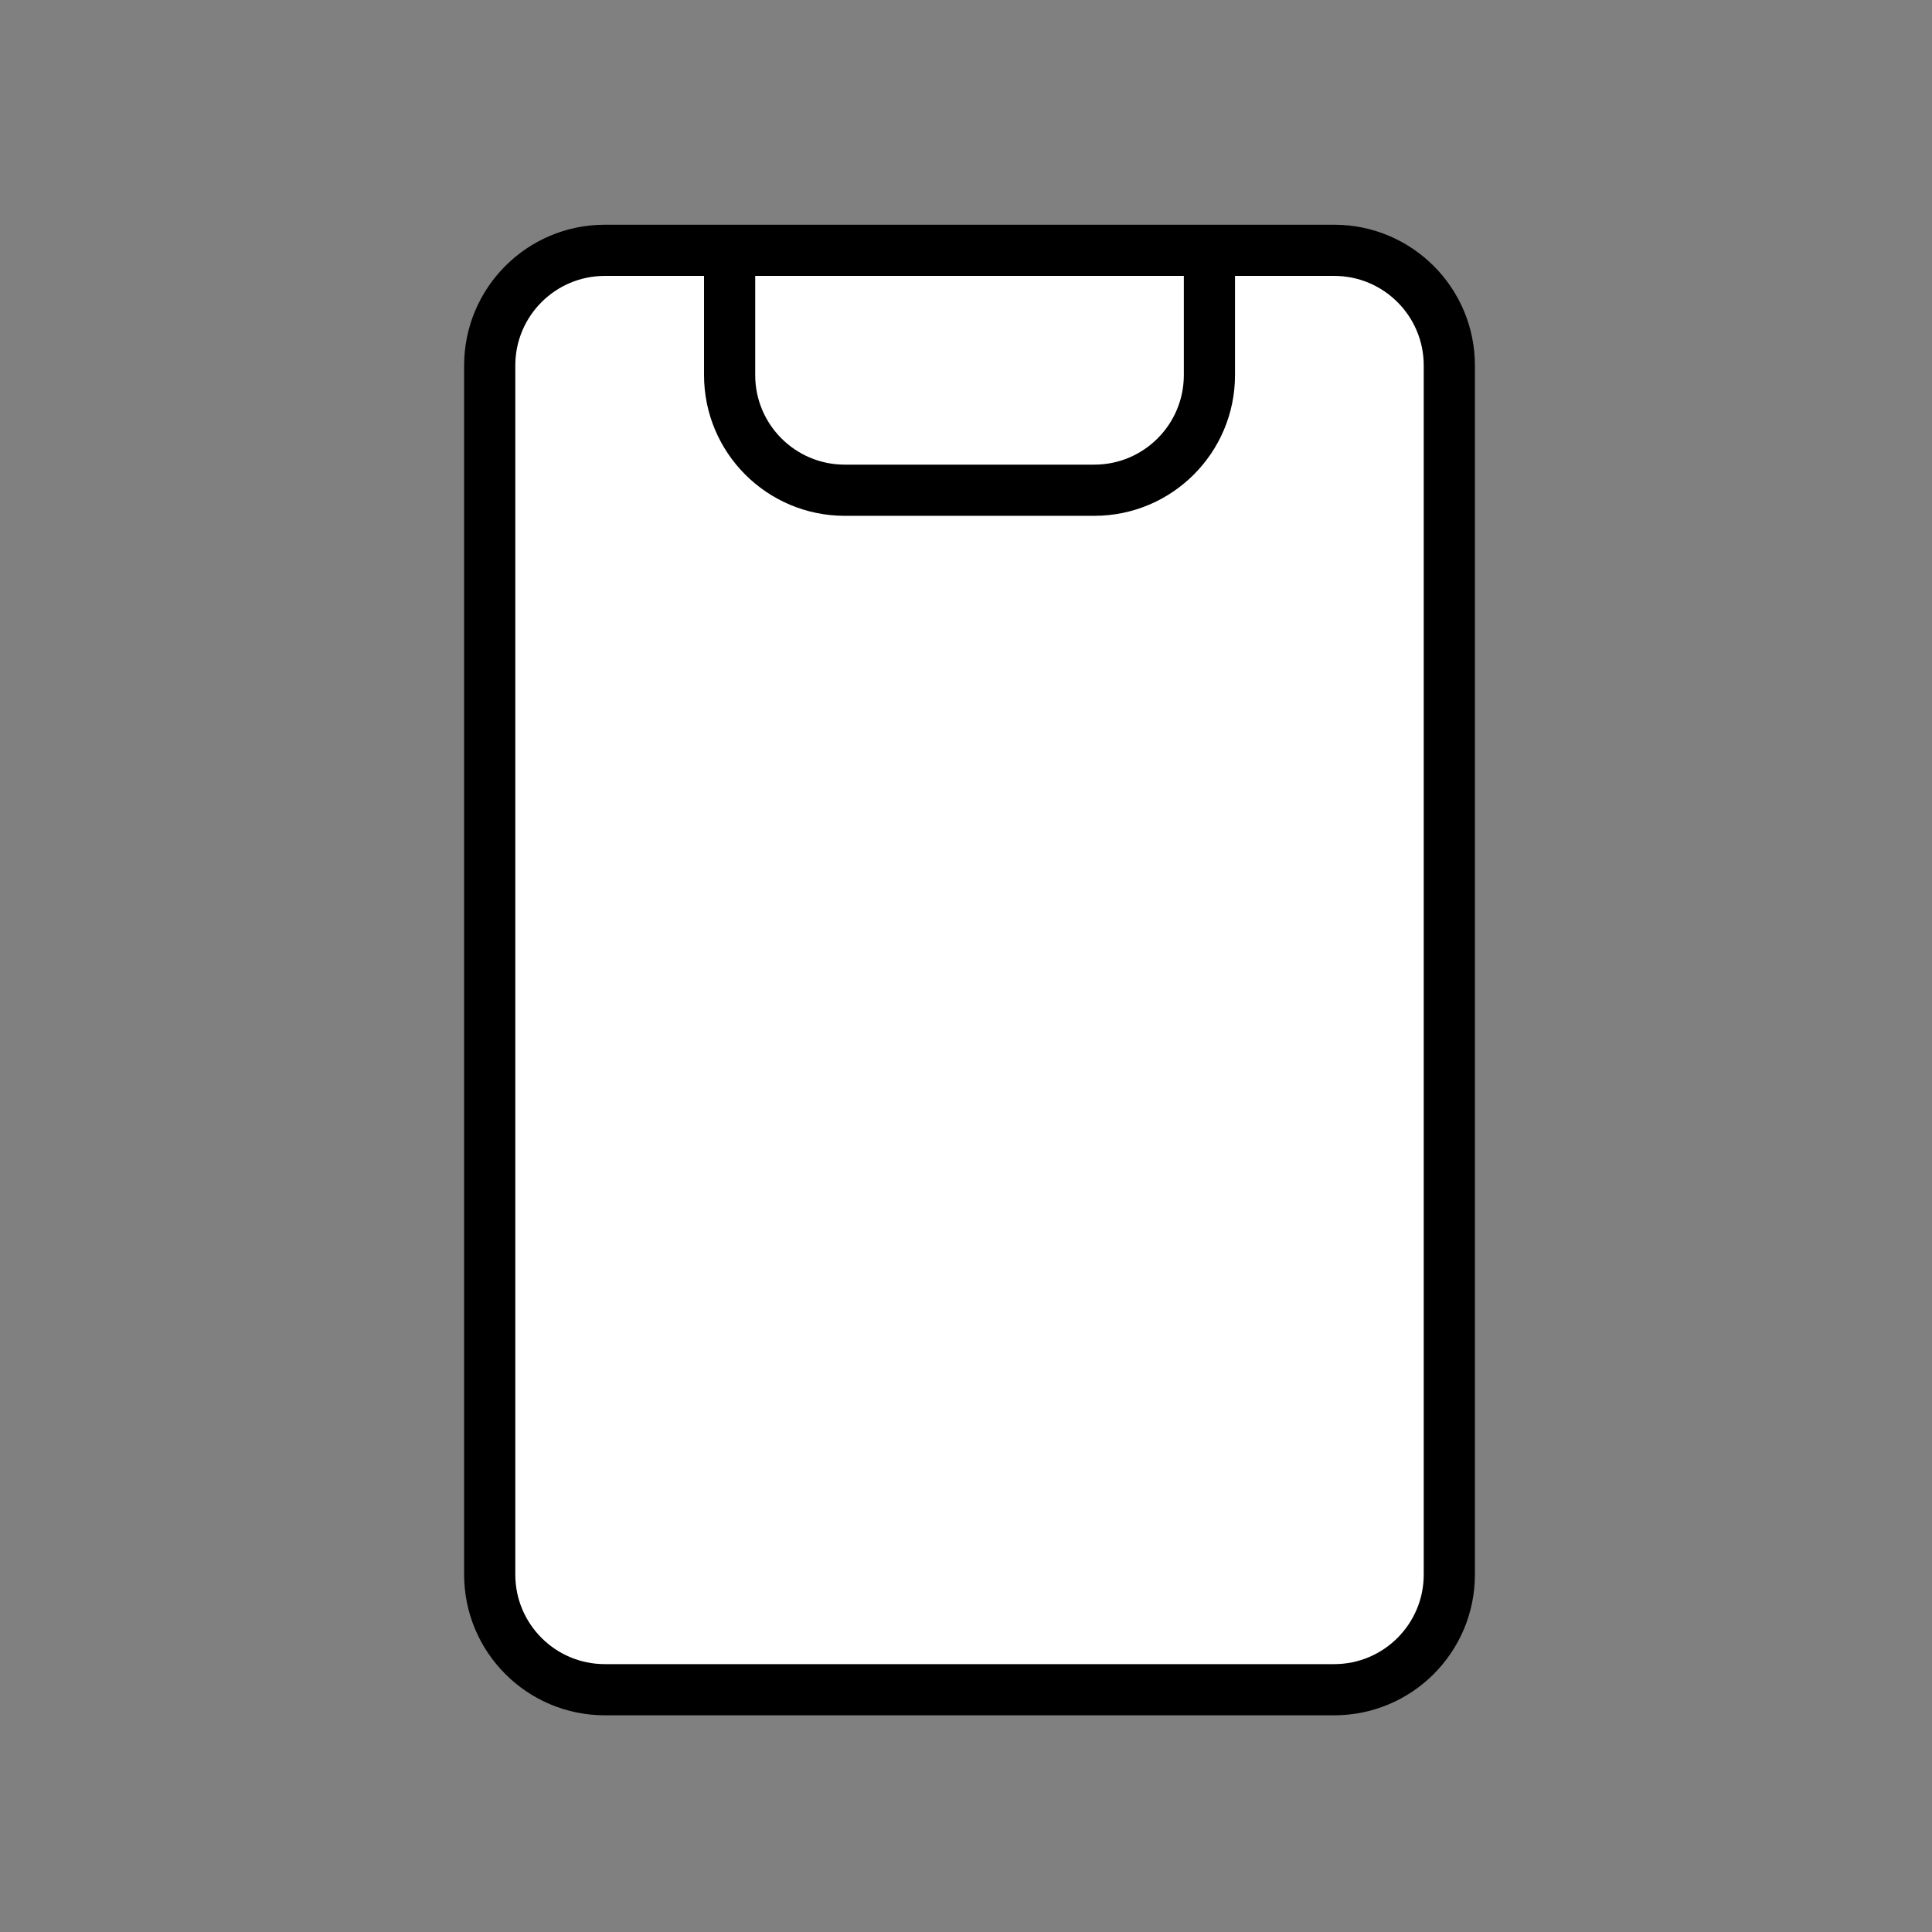<svg width="151" height="151" viewBox="0 0 151 151" fill="none" xmlns="http://www.w3.org/2000/svg">
<rect x="0" y="0" width="151" height="151" fill="#808080" stroke="none"/>
<path fill-rule="evenodd" clip-rule="evenodd" d="M104.275 19.564C109.246 19.564 113.275 23.594 113.275 28.564L113.275 123.064C113.275 128.035 109.246 132.064 104.275 132.064H47.275C42.305 132.064 38.275 128.035 38.275 123.064V28.564C38.275 23.594 42.305 19.564 47.275 19.564L57.025 19.564H94.525L104.275 19.564Z" fill="white"/>
<path d="M94.525 19.564L104.275 19.564C109.246 19.564 113.275 23.594 113.275 28.564L113.275 123.064C113.275 128.035 109.246 132.064 104.275 132.064H47.275C42.305 132.064 38.275 128.035 38.275 123.064V28.564C38.275 23.594 42.305 19.564 47.275 19.564L57.025 19.564M94.525 19.564V29.314C94.525 34.285 90.496 38.315 85.525 38.315H66.025C61.055 38.315 57.025 34.285 57.025 29.314L57.025 19.564M94.525 19.564H57.025" stroke="black" stroke-width="4" stroke-linecap="round" stroke-linejoin="round"/>
</svg>
